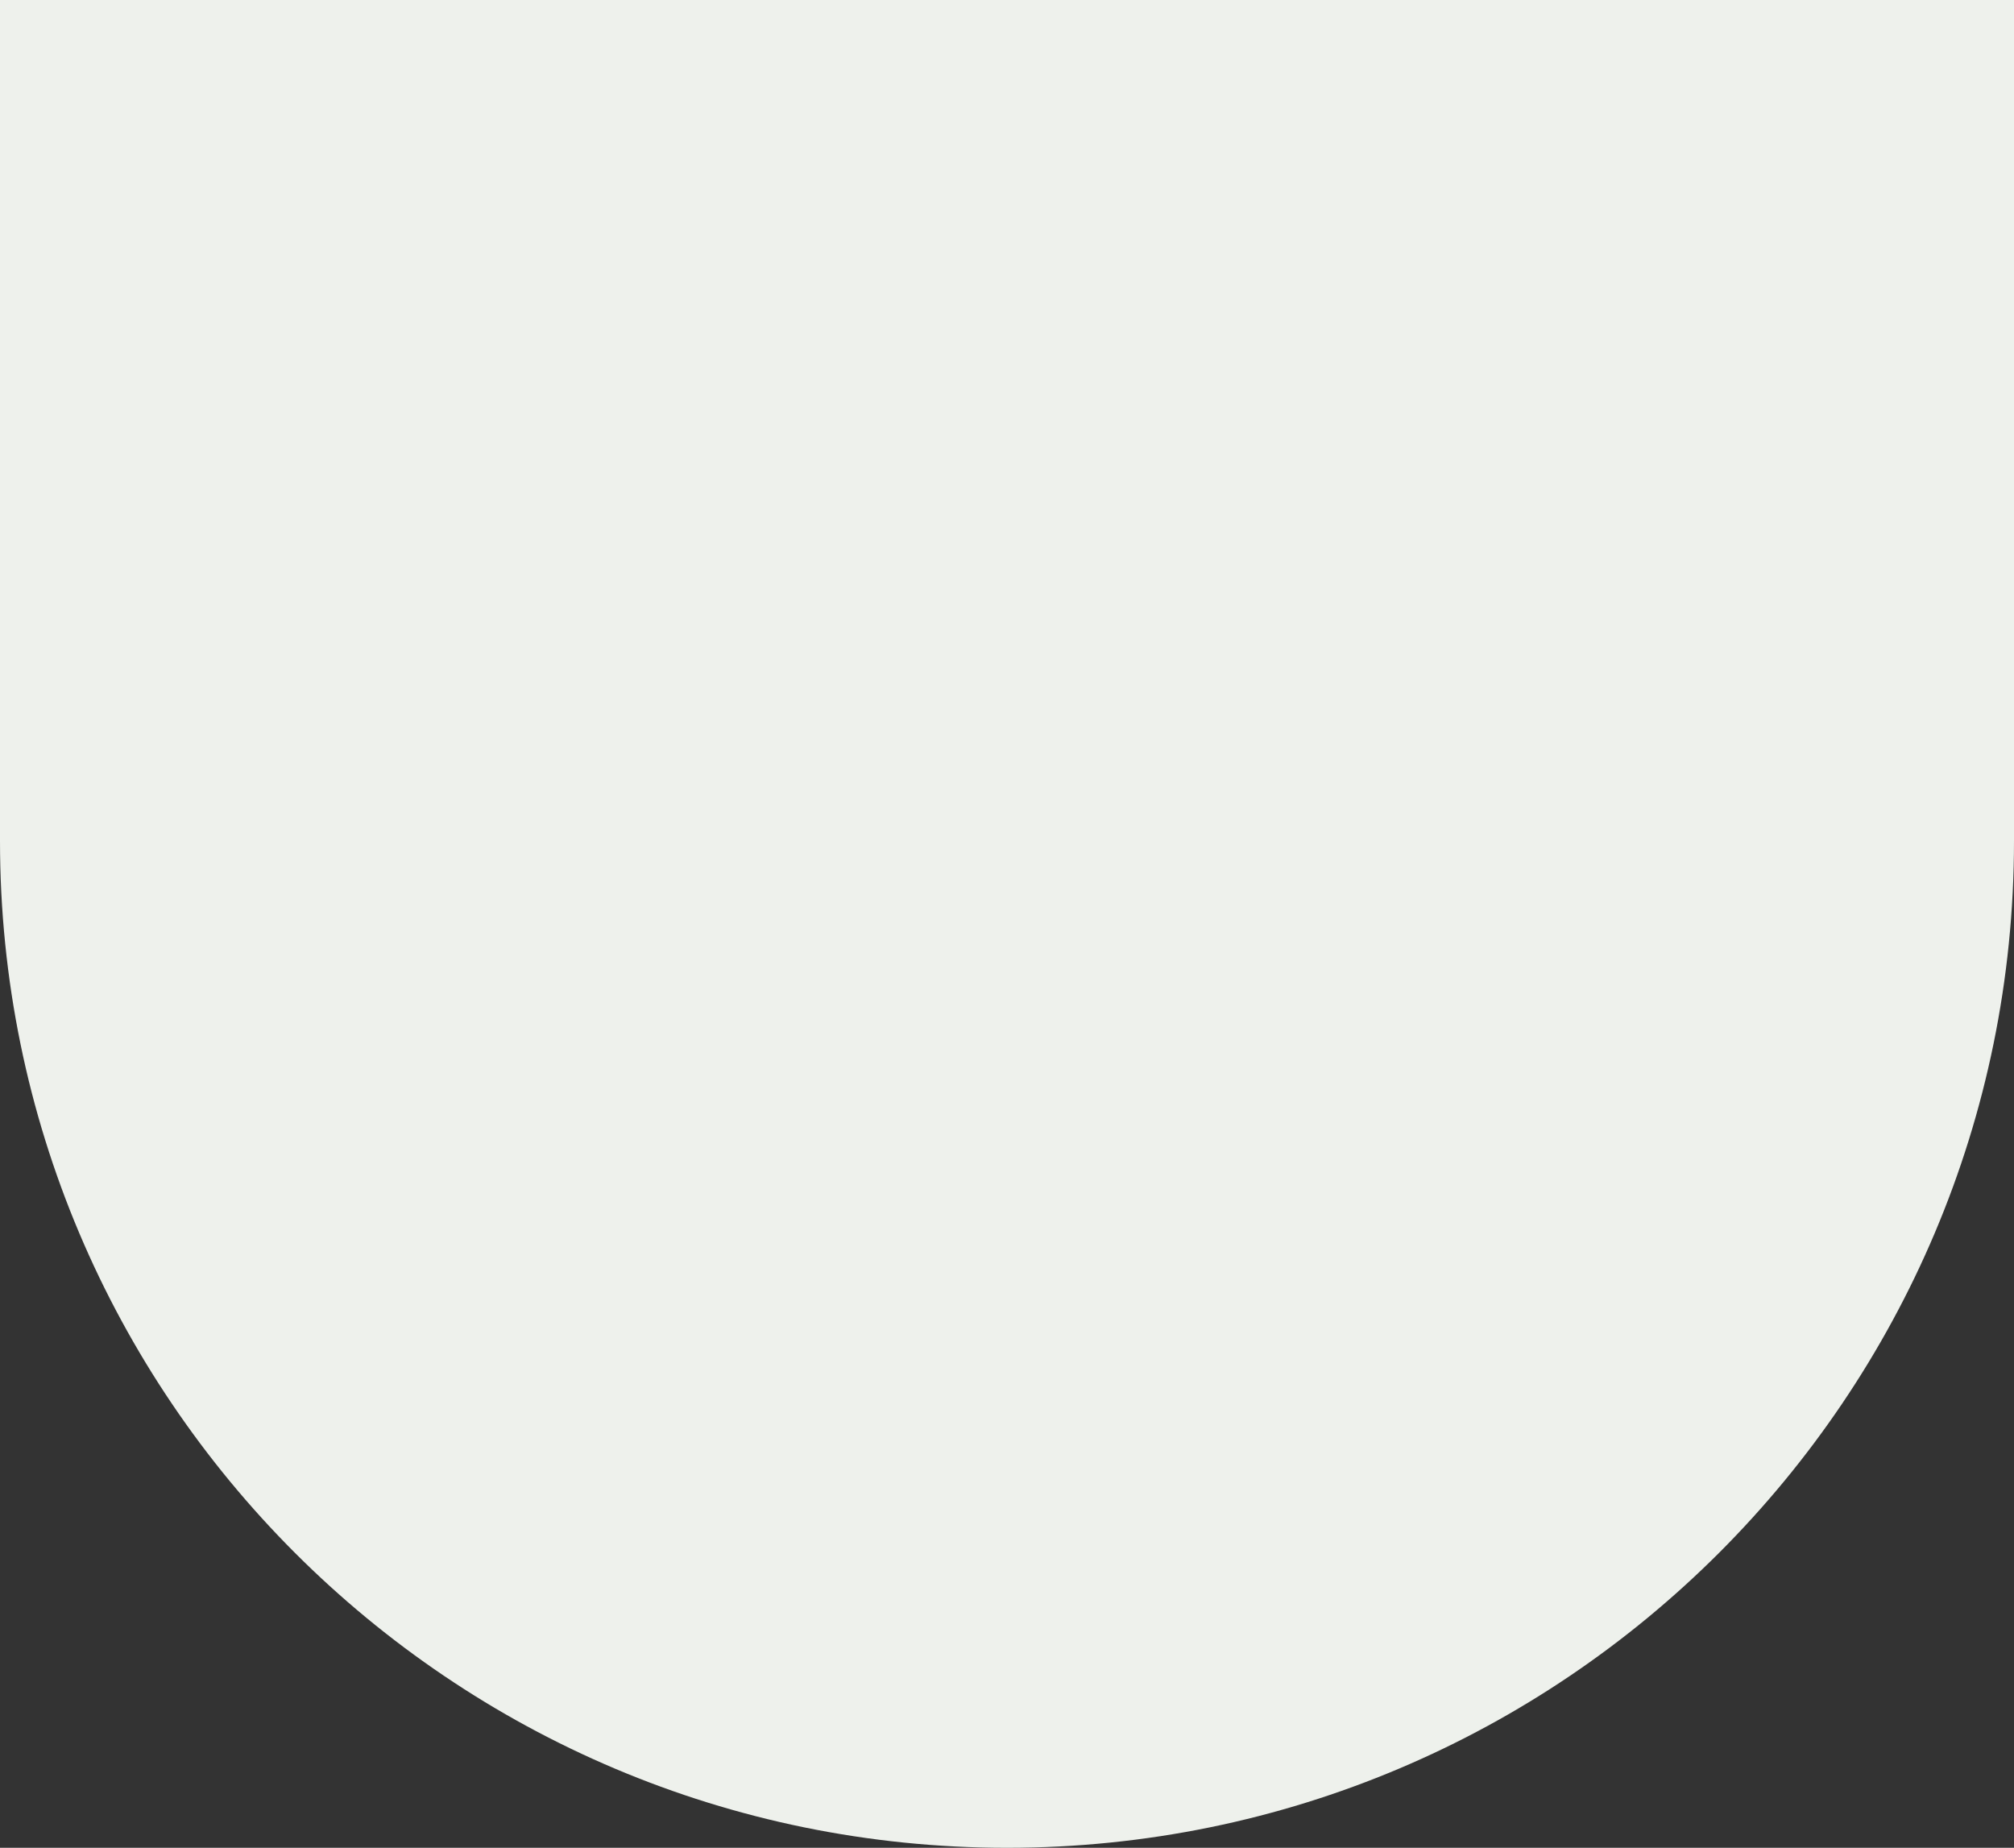 <?xml version="1.0" encoding="UTF-8"?> <svg xmlns="http://www.w3.org/2000/svg" width="1200" height="1101" viewBox="0 0 1200 1101" fill="none"><rect x="0" y="0" width="1200" height="1101" fill="#333333" stroke="none"/> <path d="M1200 501C1200 832.371 931.371 1101 600 1101V1101C268.629 1101 -9.8586e-05 832.371 -6.96166e-05 501L-2.58178e-05 1.7163e-05L1200 0L1200 501Z" fill="#EEF1EC"></path> </svg> 